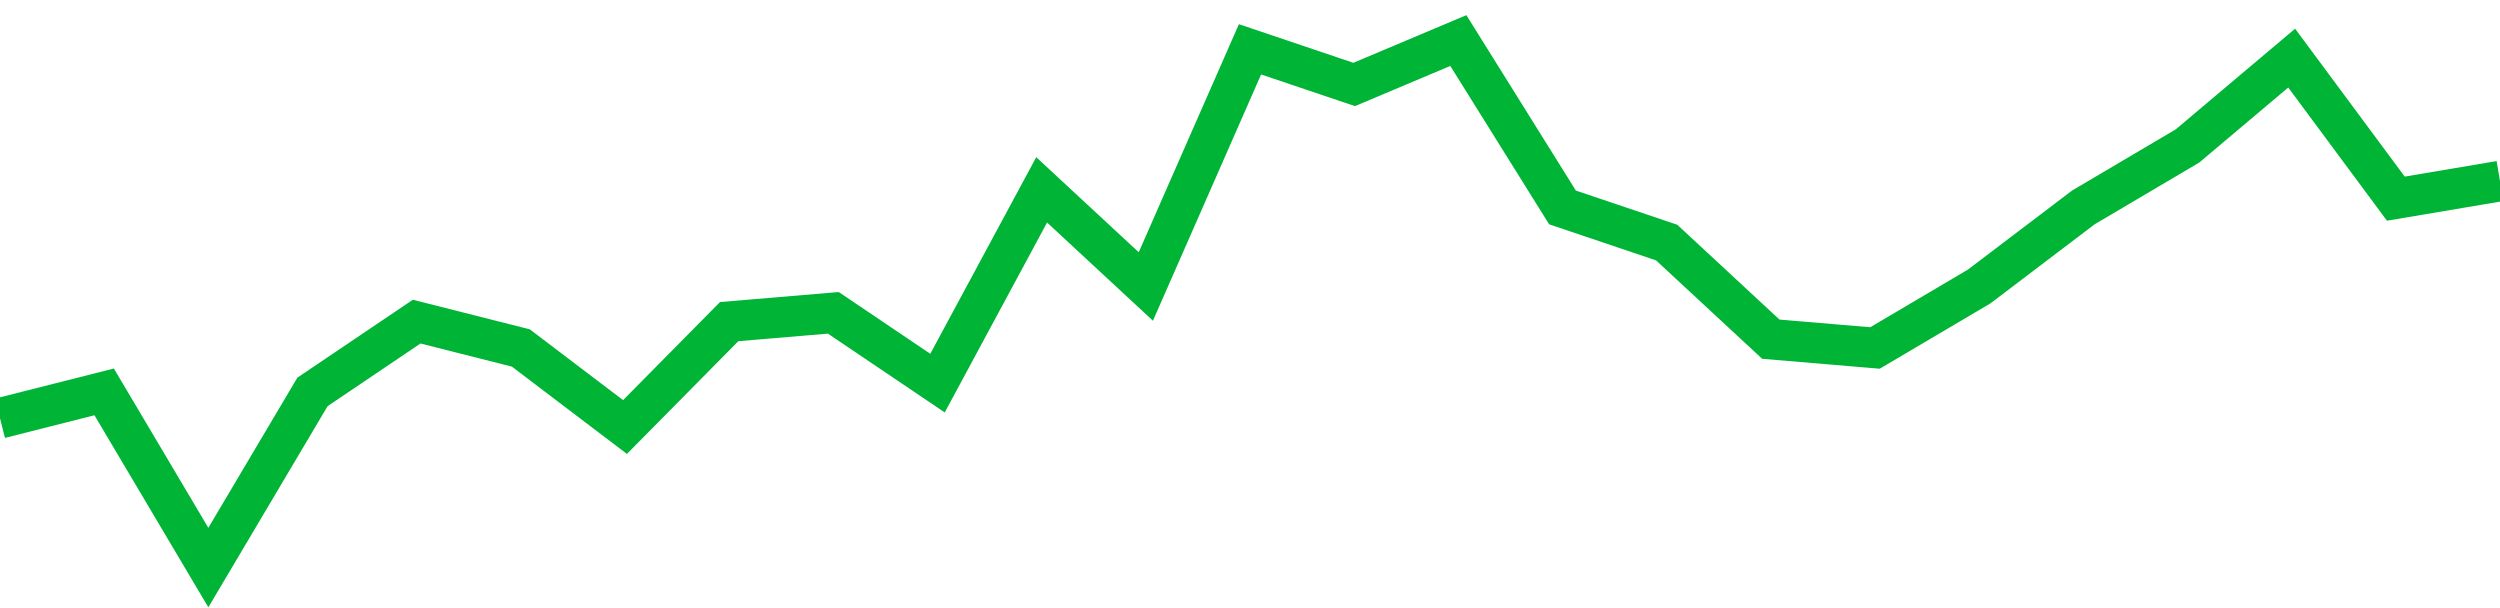 <!-- Generated with https://github.com/jxxe/sparkline/ --><svg viewBox="0 0 185 45" class="sparkline" xmlns="http://www.w3.org/2000/svg"><path class="sparkline--fill" d="M 0 30.95 L 0 30.95 L 7.708 29 L 15.417 42 L 23.125 29 L 30.833 23.8 L 38.542 25.75 L 46.25 31.6 L 53.958 23.8 L 61.667 23.15 L 69.375 28.35 L 77.083 14.05 L 84.792 21.2 L 92.5 3.65 L 100.208 6.25 L 107.917 3 L 115.625 15.35 L 123.333 17.95 L 131.042 25.1 L 138.75 25.75 L 146.458 21.2 L 154.167 15.35 L 161.875 10.8 L 169.583 4.3 L 177.292 14.7 L 185 13.4 V 45 L 0 45 Z" stroke="none" fill="none" ></path><path class="sparkline--line" d="M 0 30.95 L 0 30.95 L 7.708 29 L 15.417 42 L 23.125 29 L 30.833 23.8 L 38.542 25.75 L 46.25 31.6 L 53.958 23.8 L 61.667 23.15 L 69.375 28.35 L 77.083 14.05 L 84.792 21.2 L 92.5 3.65 L 100.208 6.25 L 107.917 3 L 115.625 15.35 L 123.333 17.95 L 131.042 25.1 L 138.75 25.75 L 146.458 21.2 L 154.167 15.35 L 161.875 10.8 L 169.583 4.3 L 177.292 14.7 L 185 13.4" fill="none" stroke-width="3" stroke="#00B436" ></path></svg>